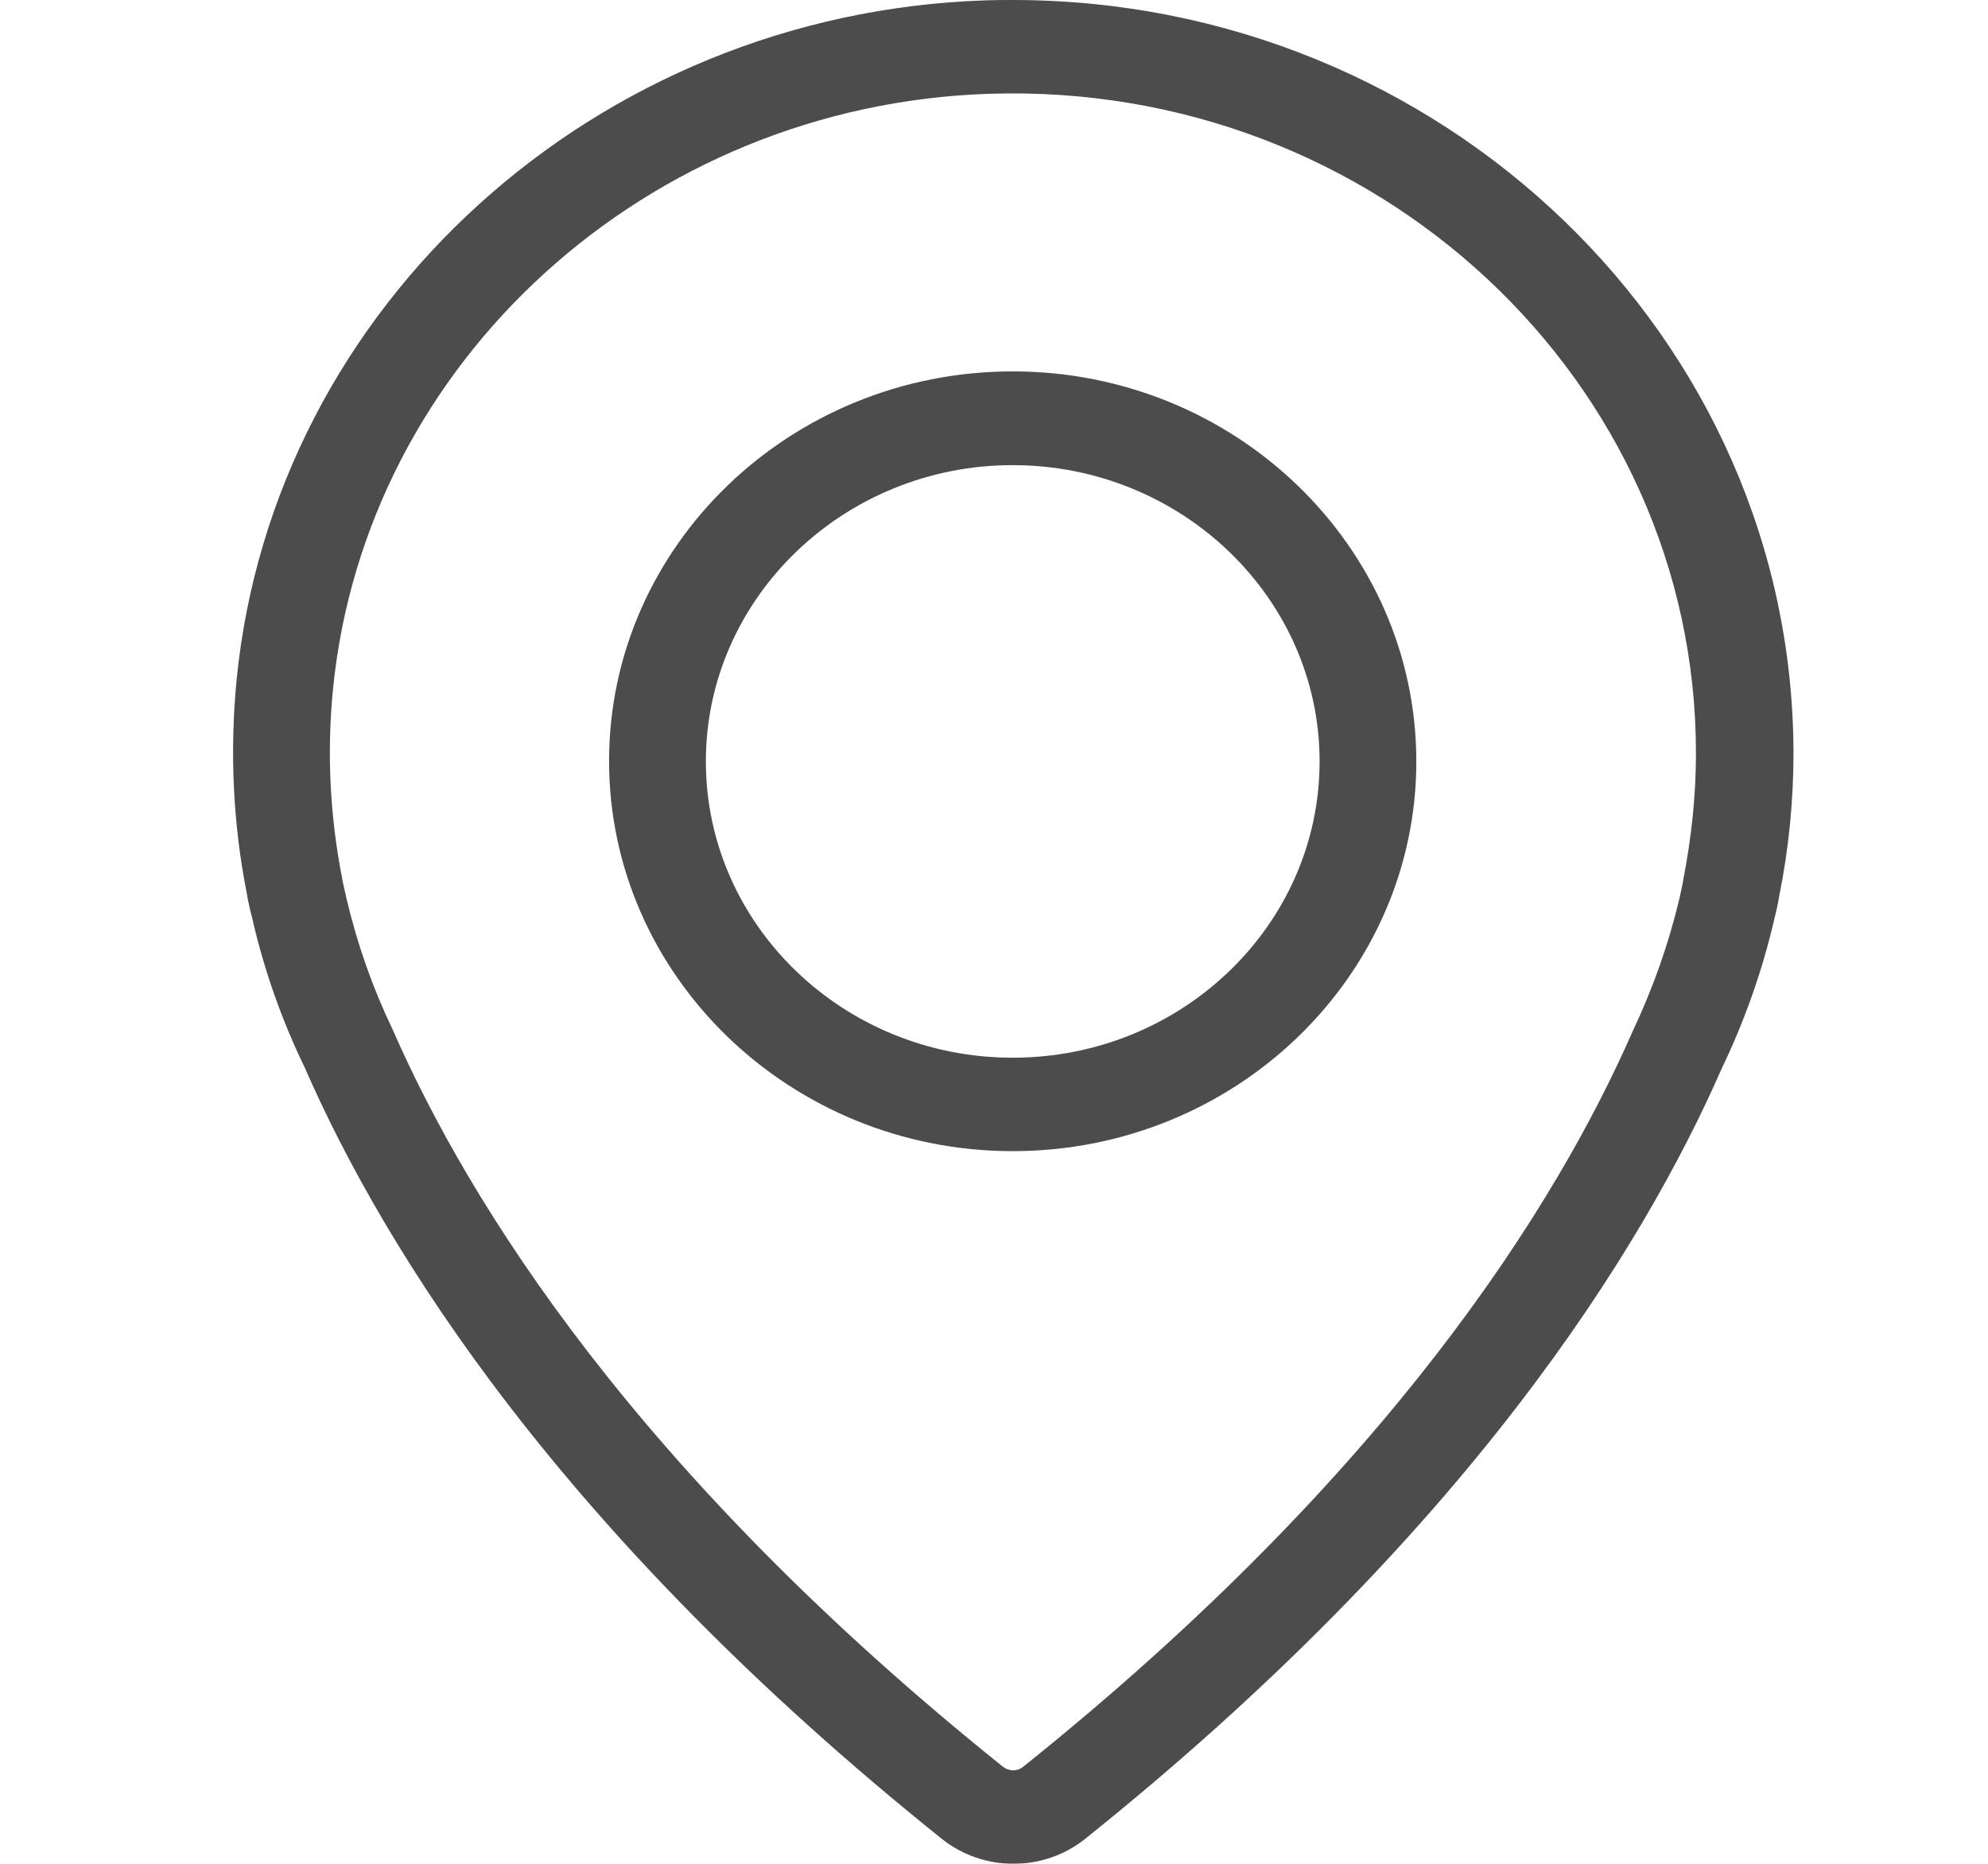 <?xml version="1.0" encoding="UTF-8"?> <svg xmlns="http://www.w3.org/2000/svg" width="32" height="30" viewBox="0 0 32 30" fill="none"> <g opacity="0.7"> <path d="M16.301 5.978C12.716 5.978 9.804 8.795 9.804 12.25C9.804 15.705 12.716 18.529 16.301 18.529C19.887 18.529 22.798 15.712 22.798 12.256C22.798 8.801 19.887 5.978 16.301 5.978ZM16.301 17.025C13.574 17.025 11.362 14.883 11.362 12.256C11.362 9.629 13.58 7.487 16.301 7.487C19.022 7.487 21.241 9.629 21.241 12.256C21.241 14.883 19.028 17.025 16.301 17.025Z" fill="black"></path> <path d="M16.301 0C16.155 0 16.002 0 15.856 0.006C9.588 0.215 4.407 4.916 3.809 10.937C3.695 12.103 3.752 13.275 3.975 14.392C3.975 14.392 3.994 14.534 4.064 14.797C4.254 15.626 4.54 16.43 4.903 17.179C6.193 20.131 9.022 24.679 15.163 29.601C15.487 29.859 15.894 30 16.314 30C16.733 30 17.14 29.859 17.464 29.601C23.599 24.685 26.428 20.131 27.712 17.203C28.081 16.436 28.367 15.626 28.558 14.804C28.596 14.656 28.621 14.534 28.64 14.417C28.793 13.662 28.869 12.889 28.869 12.115C28.856 5.438 23.224 0 16.301 0ZM27.095 14.159C27.095 14.171 27.076 14.276 27.032 14.466C26.86 15.19 26.612 15.896 26.282 16.596C25.055 19.394 22.359 23.721 16.466 28.441C16.409 28.484 16.352 28.496 16.307 28.496C16.269 28.496 16.206 28.484 16.148 28.441C10.255 23.715 7.554 19.388 6.32 16.571C5.996 15.896 5.748 15.19 5.577 14.46C5.539 14.3 5.519 14.202 5.513 14.171C5.513 14.159 5.507 14.147 5.507 14.135C5.31 13.134 5.259 12.103 5.361 11.084C5.888 5.812 10.421 1.694 15.913 1.51C22.149 1.301 27.299 6.137 27.299 12.121C27.299 12.797 27.229 13.472 27.095 14.159Z" fill="black"></path> </g> </svg> 